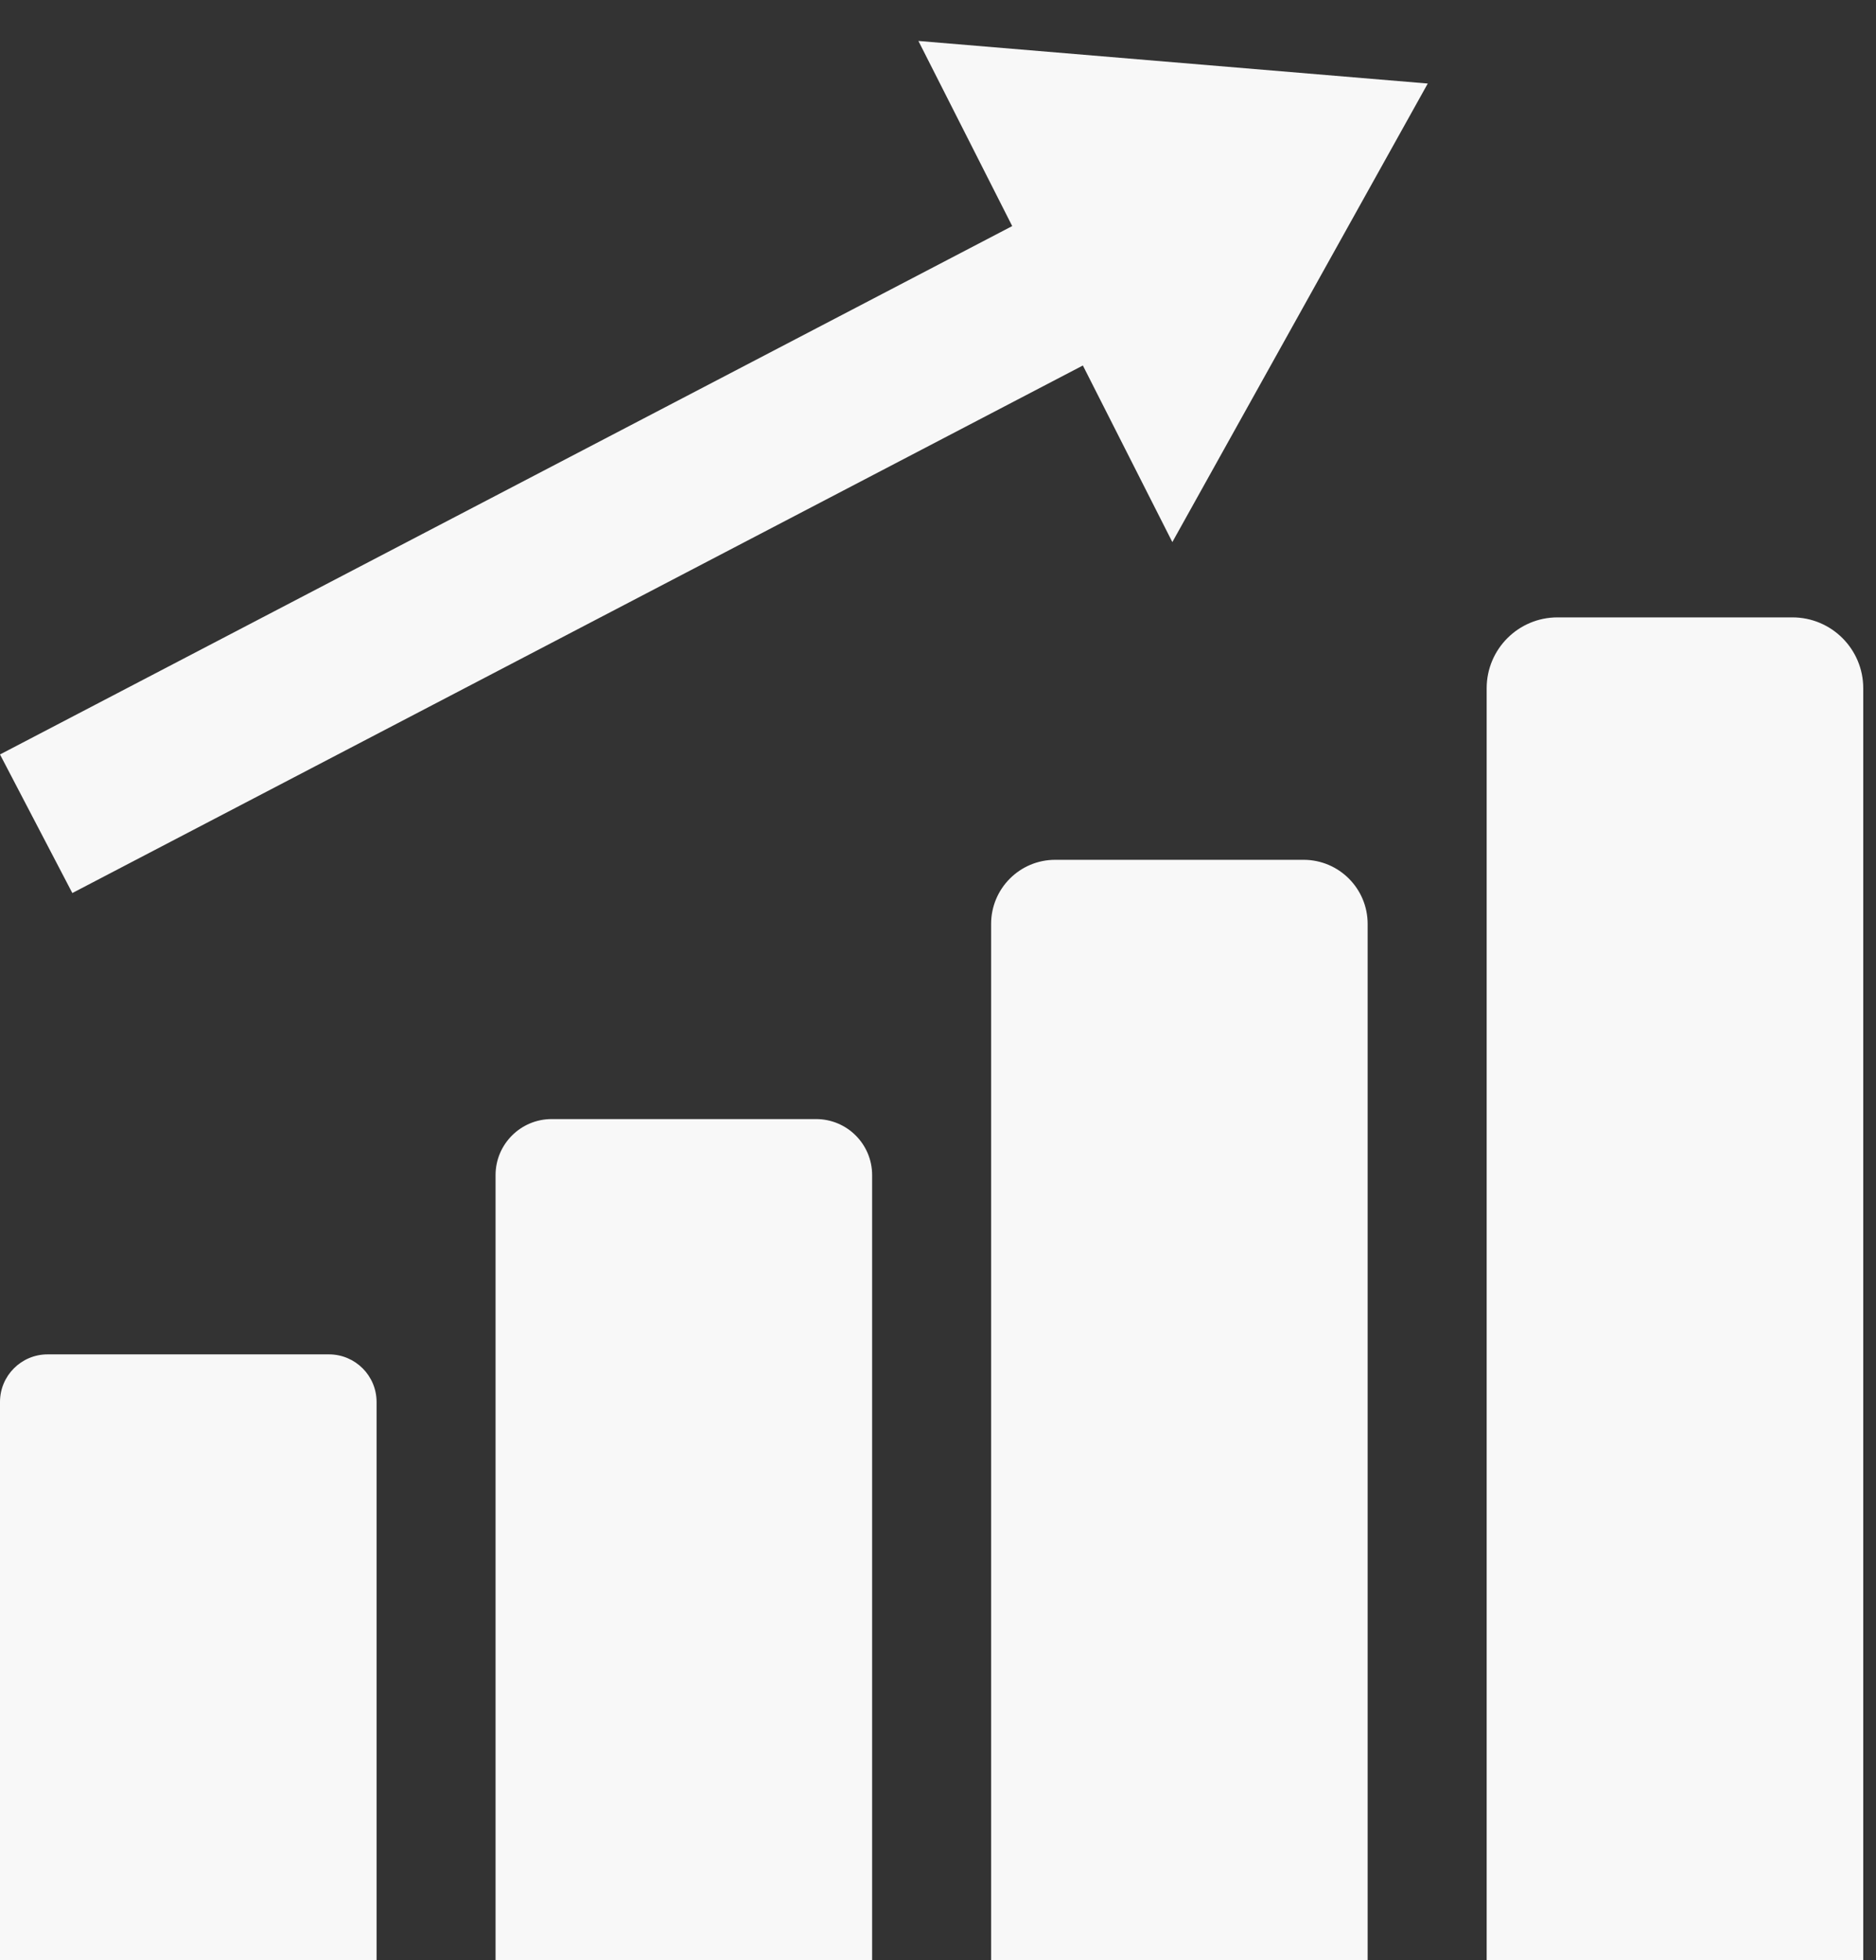 <svg xmlns="http://www.w3.org/2000/svg" width="45" height="47" viewBox="0 0 45 47" fill="none"><rect x="0" y="0" width="45" height="47" fill="#333333" stroke="none"/><path d="M28.121 12.998L25.975 8.764L1.735 21.414L0 18.091L24.28 5.421L22.03 0.982L34.248 2.003L28.121 12.999V12.998ZM35.661 16.503V47.007H44.694V16.503C44.694 15.566 43.934 14.804 42.995 14.804H37.36C36.422 14.804 35.661 15.564 35.661 16.503ZM23.774 22.154V47.007H32.806V22.154C32.806 21.306 32.117 20.617 31.269 20.617H25.311C24.462 20.617 23.774 21.306 23.774 22.154ZM11.887 28.178V47.006H20.92V28.178C20.92 27.436 20.319 26.834 19.576 26.834H13.232C12.49 26.834 11.887 27.436 11.887 28.178ZM0 33.617V47.006H9.033V33.617C9.033 32.987 8.521 32.476 7.891 32.476H1.141C0.511 32.476 0 32.987 0 33.617Z" fill="#F8F8F8"></path></svg>